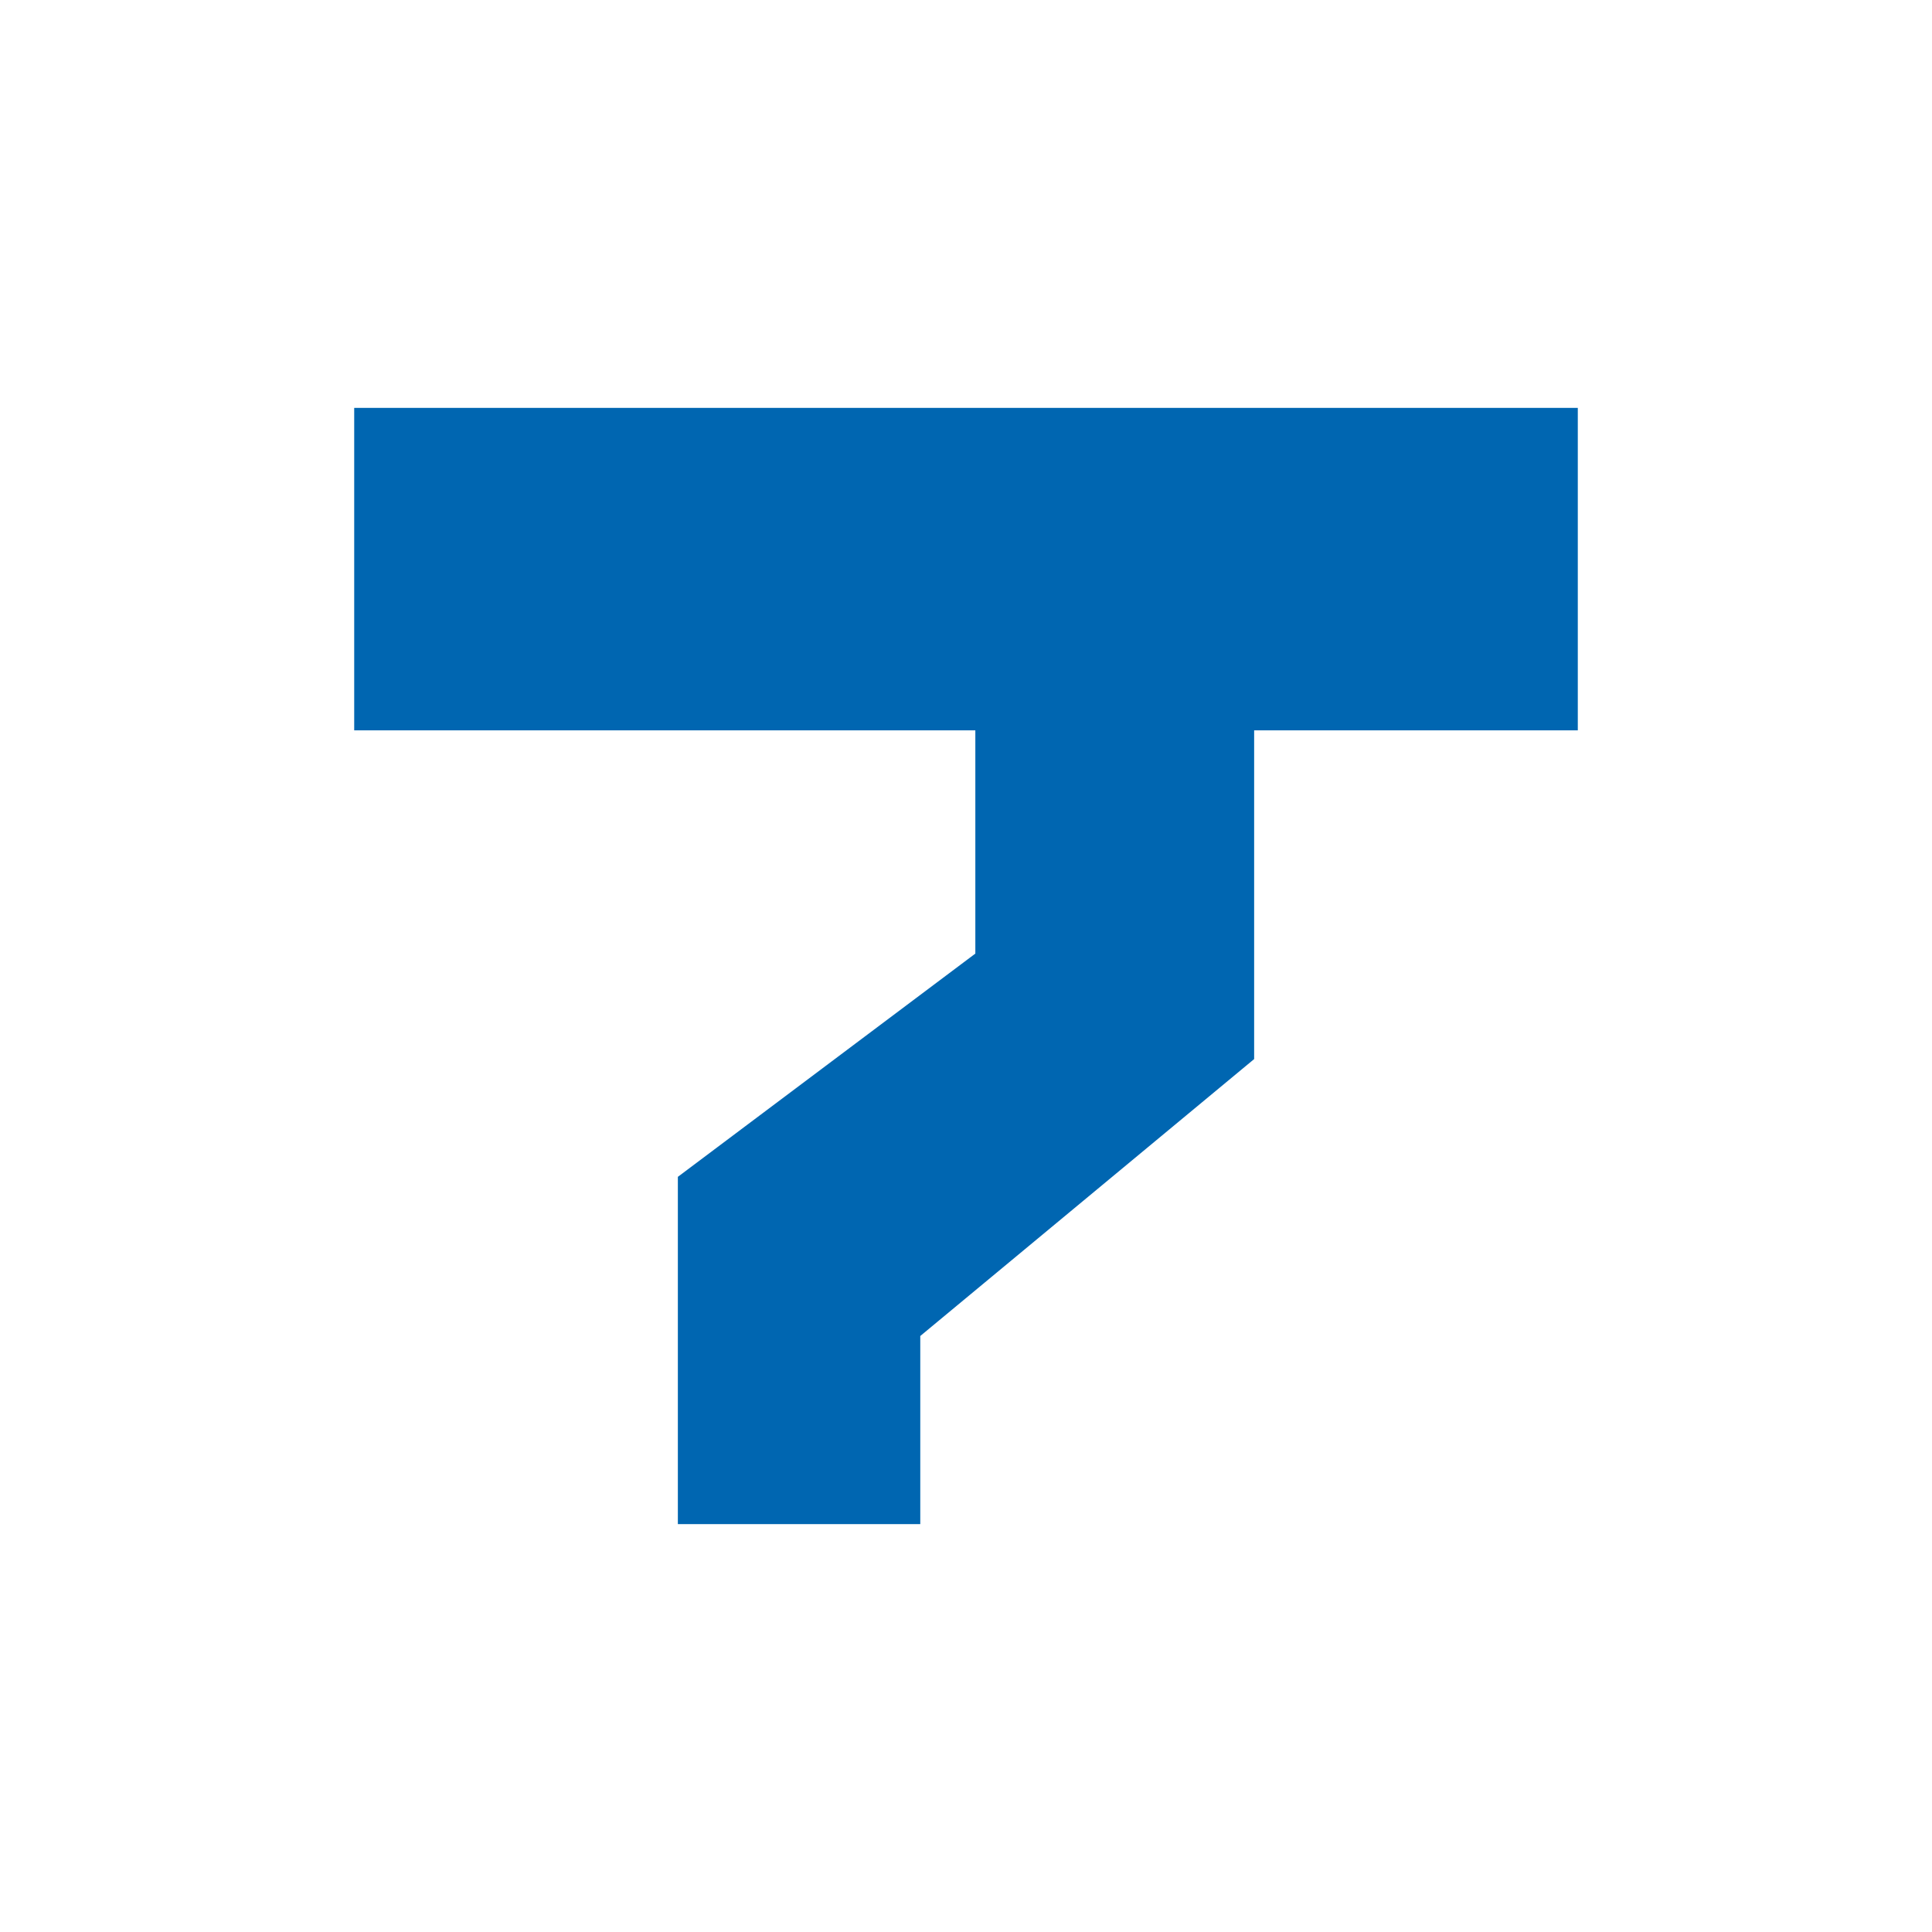 <?xml version="1.0" encoding="utf-8"?>
<!-- Generator: Adobe Illustrator 16.0.0, SVG Export Plug-In . SVG Version: 6.00 Build 0)  -->
<!DOCTYPE svg PUBLIC "-//W3C//DTD SVG 1.1//EN" "http://www.w3.org/Graphics/SVG/1.1/DTD/svg11.dtd">
<svg version="1.1" id="Ebene_1" xmlns="http://www.w3.org/2000/svg" xmlns:xlink="http://www.w3.org/1999/xlink" x="0px" y="0px"
	 width="90px" height="90px" viewBox="0 0 90 90" enable-background="new 0 0 90 90" xml:space="preserve">
<polygon fill="#0066B1" points="16.5,19 16.5,34.023 45.435,34.023 45.435,44.422 31.577,54.822 31.577,71 42.87,71 42.87,62.236 
	58.423,49.336 58.423,34.023 73.5,34.023 73.5,19 "/>
</svg>
